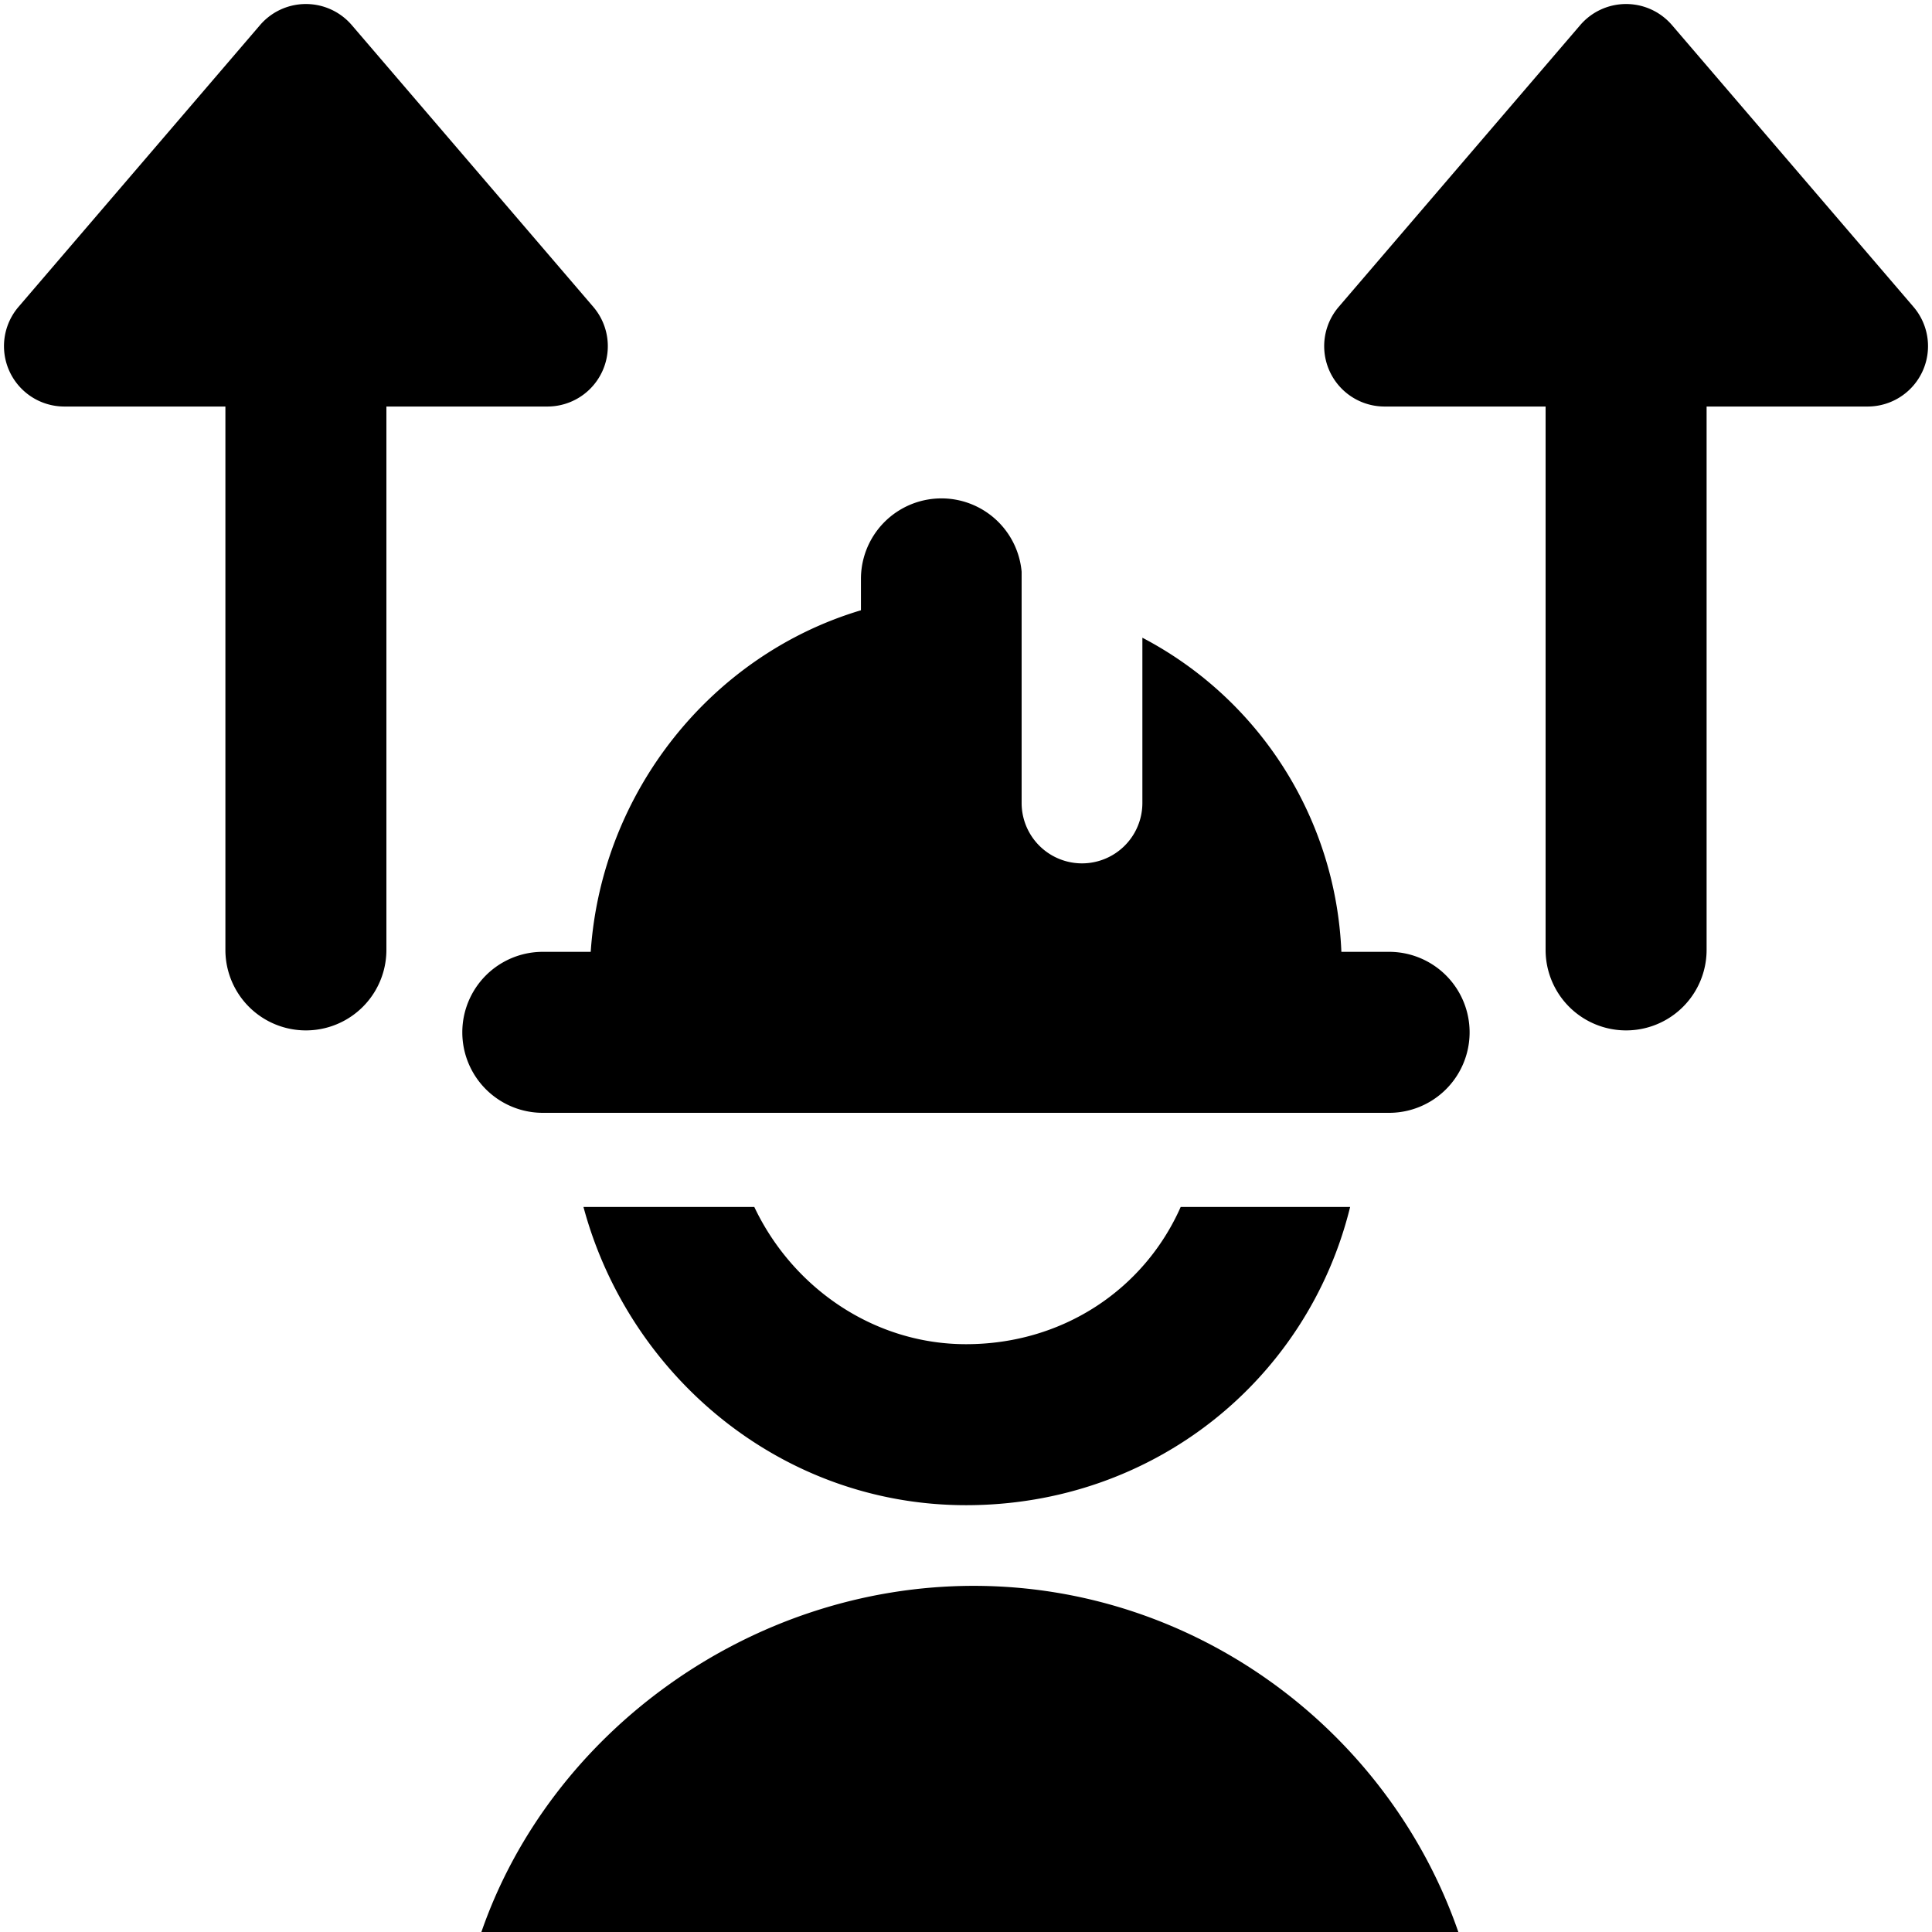 <svg xmlns="http://www.w3.org/2000/svg" fill="none" viewBox="0 0 24 24"><path fill="#000000" fill-rule="evenodd" d="M3.8 0.05a0.75 0.75 0 0 1 0.57 0.262l3 3.5A0.75 0.75 0 0 1 6.8 5.05h-2v6.75a1 1 0 1 1 -2 0V5.05h-2a0.75 0.75 0 0 1 -0.57 -1.238l3 -3.5A0.75 0.75 0 0 1 3.8 0.05Zm16.4 0a0.75 0.75 0 0 1 0.57 0.262l3 3.5a0.75 0.75 0 0 1 -0.57 1.238h-2v6.75a1 1 0 1 1 -2 0V5.05h-2a0.75 0.75 0 0 1 -0.57 -1.238l3 -3.5A0.75 0.75 0 0 1 20.2 0.05ZM12.095 19.7c2.772 0 5.161 1.815 6.021 4.3H5.98c0.86 -2.485 3.345 -4.3 6.116 -4.3Zm-4.847 -4.707c0.565 2.106 2.464 3.705 4.752 3.705 2.33 0 4.243 -1.556 4.772 -3.705h-2.105c-0.45 1.018 -1.458 1.705 -2.667 1.705 -1.141 0 -2.152 -0.697 -2.63 -1.705H7.248Zm6.943 -5.018V7.922a4.618 4.618 0 0 1 2.472 3.902h0.593a1 1 0 0 1 0 2H6.743a1 1 0 1 1 0 -2h0.595c0.135 -1.991 1.503 -3.69 3.357 -4.243v-0.395a1 1 0 0 1 1.996 -0.084l0 0.005v2.868a0.75 0.75 0 0 0 1.5 0Z" clip-rule="evenodd" stroke-width="1"></path></svg>